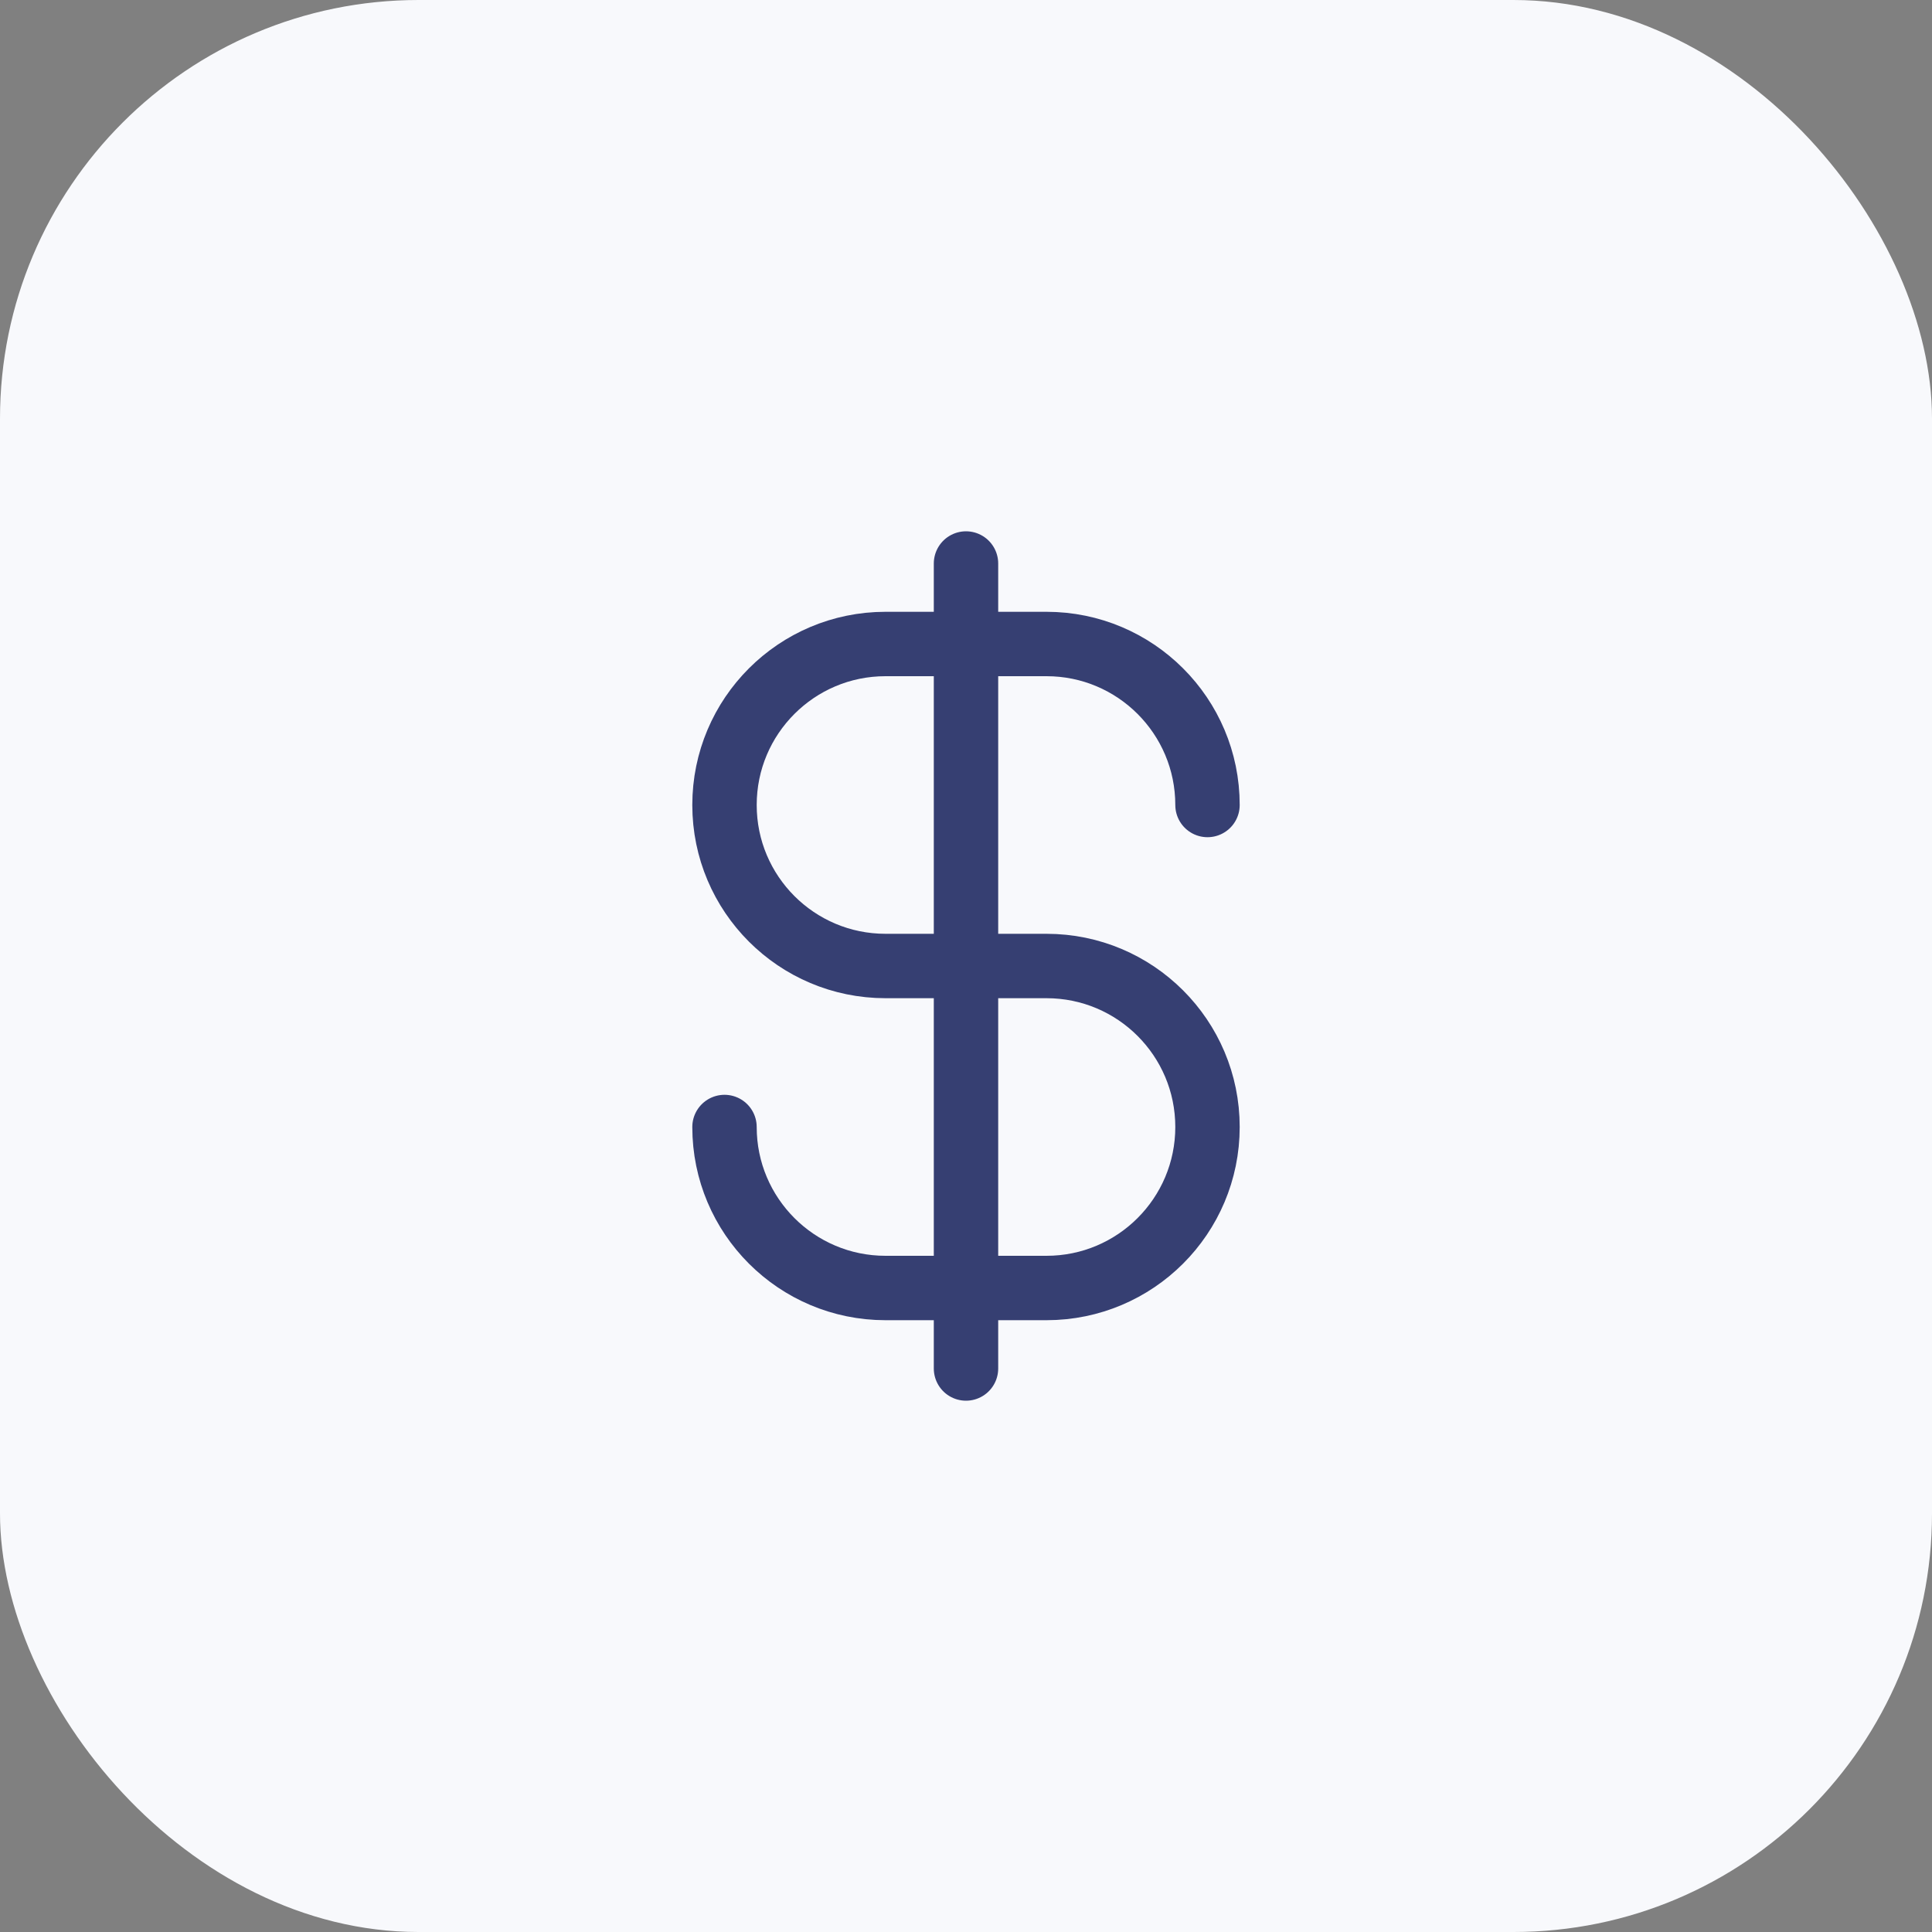 <svg width="60" height="60" viewBox="0 0 60 60" fill="none" xmlns="http://www.w3.org/2000/svg">
<rect x="0" y="0" width="60" height="60" fill="#808080" stroke="none"/>
<rect width="60" height="60" rx="13" fill="#F8F9FC"/>
<path d="M22.5 35C22.5 37.761 24.739 40 27.5 40H32.5C35.261 40 37.5 37.761 37.5 35C37.5 32.239 35.261 30 32.5 30H27.5C24.739 30 22.5 27.761 22.5 25C22.5 22.239 24.739 20 27.5 20H32.5C35.261 20 37.5 22.239 37.5 25M30 17.5V42.5" stroke="#363F72" stroke-width="2" stroke-linecap="round" stroke-linejoin="round"/>
</svg>
